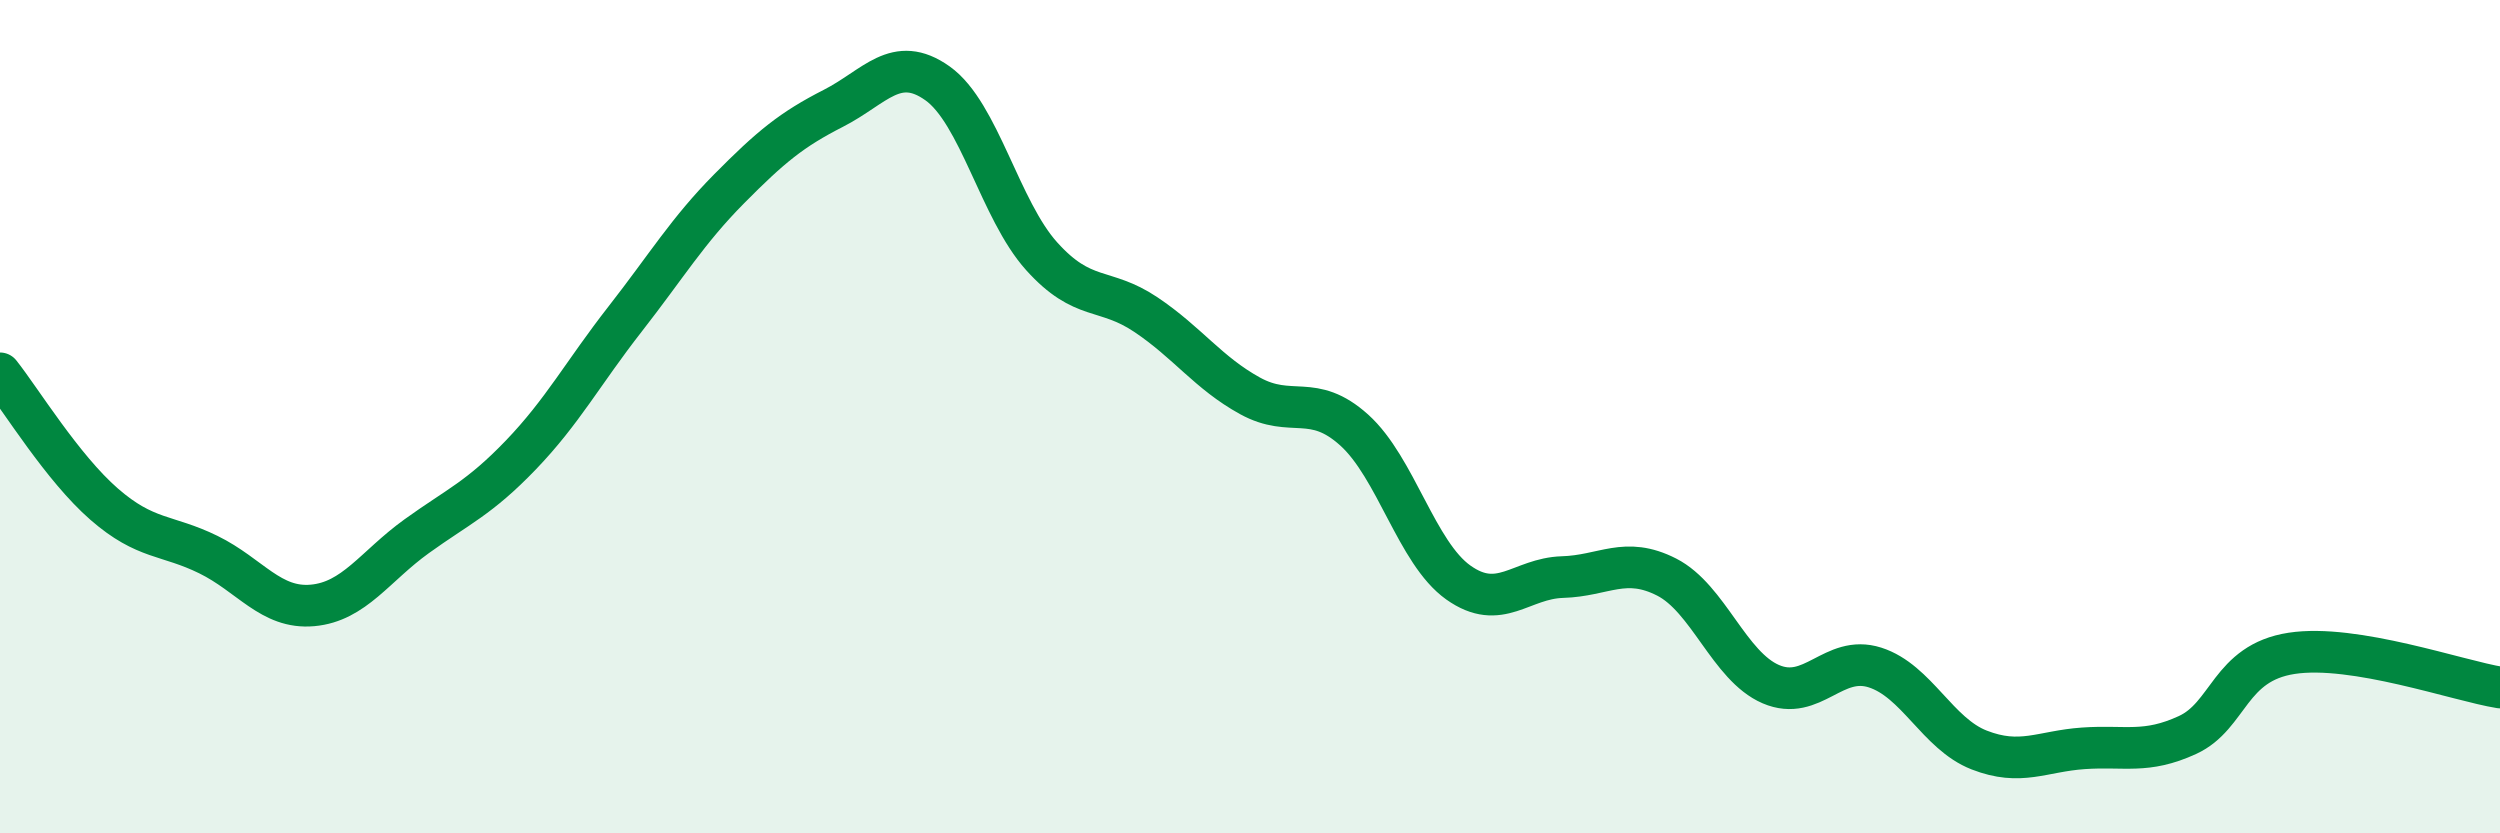 
    <svg width="60" height="20" viewBox="0 0 60 20" xmlns="http://www.w3.org/2000/svg">
      <path
        d="M 0,8.96 C 0.5,9.59 1.5,11.23 2.5,12.1 C 3.5,12.97 4,12.82 5,13.31 C 6,13.8 6.5,14.62 7.5,14.53 C 8.5,14.44 9,13.59 10,12.87 C 11,12.15 11.5,11.96 12.5,10.92 C 13.5,9.88 14,8.94 15,7.66 C 16,6.38 16.5,5.54 17.5,4.53 C 18.5,3.52 19,3.11 20,2.6 C 21,2.09 21.5,1.29 22.5,2 C 23.5,2.71 24,5.04 25,6.15 C 26,7.26 26.5,6.88 27.5,7.55 C 28.5,8.22 29,8.95 30,9.5 C 31,10.05 31.5,9.42 32.5,10.32 C 33.5,11.22 34,13.27 35,13.98 C 36,14.69 36.5,13.88 37.5,13.85 C 38.5,13.82 39,13.34 40,13.85 C 41,14.36 41.5,15.99 42.5,16.42 C 43.5,16.85 44,15.7 45,16.02 C 46,16.34 46.5,17.61 47.5,18 C 48.5,18.39 49,18.03 50,17.96 C 51,17.89 51.5,18.1 52.5,17.64 C 53.5,17.18 53.5,15.91 55,15.68 C 56.5,15.45 59,16.34 60,16.5L60 20L0 20Z"
        fill="#008740"
        opacity="0.1"
        stroke-linecap="round"
        stroke-linejoin="round"
      />
      <path
        d="M 0,8.96 C 0.5,9.59 1.5,11.23 2.5,12.1 C 3.5,12.97 4,12.82 5,13.31 C 6,13.8 6.5,14.62 7.5,14.53 C 8.5,14.44 9,13.59 10,12.87 C 11,12.15 11.5,11.96 12.5,10.92 C 13.5,9.88 14,8.94 15,7.66 C 16,6.38 16.5,5.54 17.5,4.53 C 18.5,3.52 19,3.11 20,2.6 C 21,2.09 21.5,1.29 22.5,2 C 23.5,2.71 24,5.04 25,6.15 C 26,7.26 26.5,6.88 27.5,7.55 C 28.5,8.22 29,8.95 30,9.5 C 31,10.05 31.5,9.42 32.5,10.32 C 33.5,11.22 34,13.27 35,13.98 C 36,14.69 36.5,13.88 37.5,13.85 C 38.5,13.82 39,13.34 40,13.85 C 41,14.36 41.5,15.99 42.5,16.42 C 43.5,16.85 44,15.7 45,16.02 C 46,16.34 46.5,17.61 47.5,18 C 48.5,18.39 49,18.03 50,17.96 C 51,17.89 51.5,18.1 52.5,17.64 C 53.5,17.18 53.5,15.91 55,15.68 C 56.5,15.45 59,16.34 60,16.5"
        stroke="#008740"
        stroke-width="1"
        fill="none"
        stroke-linecap="round"
        stroke-linejoin="round"
      />
    </svg>
  